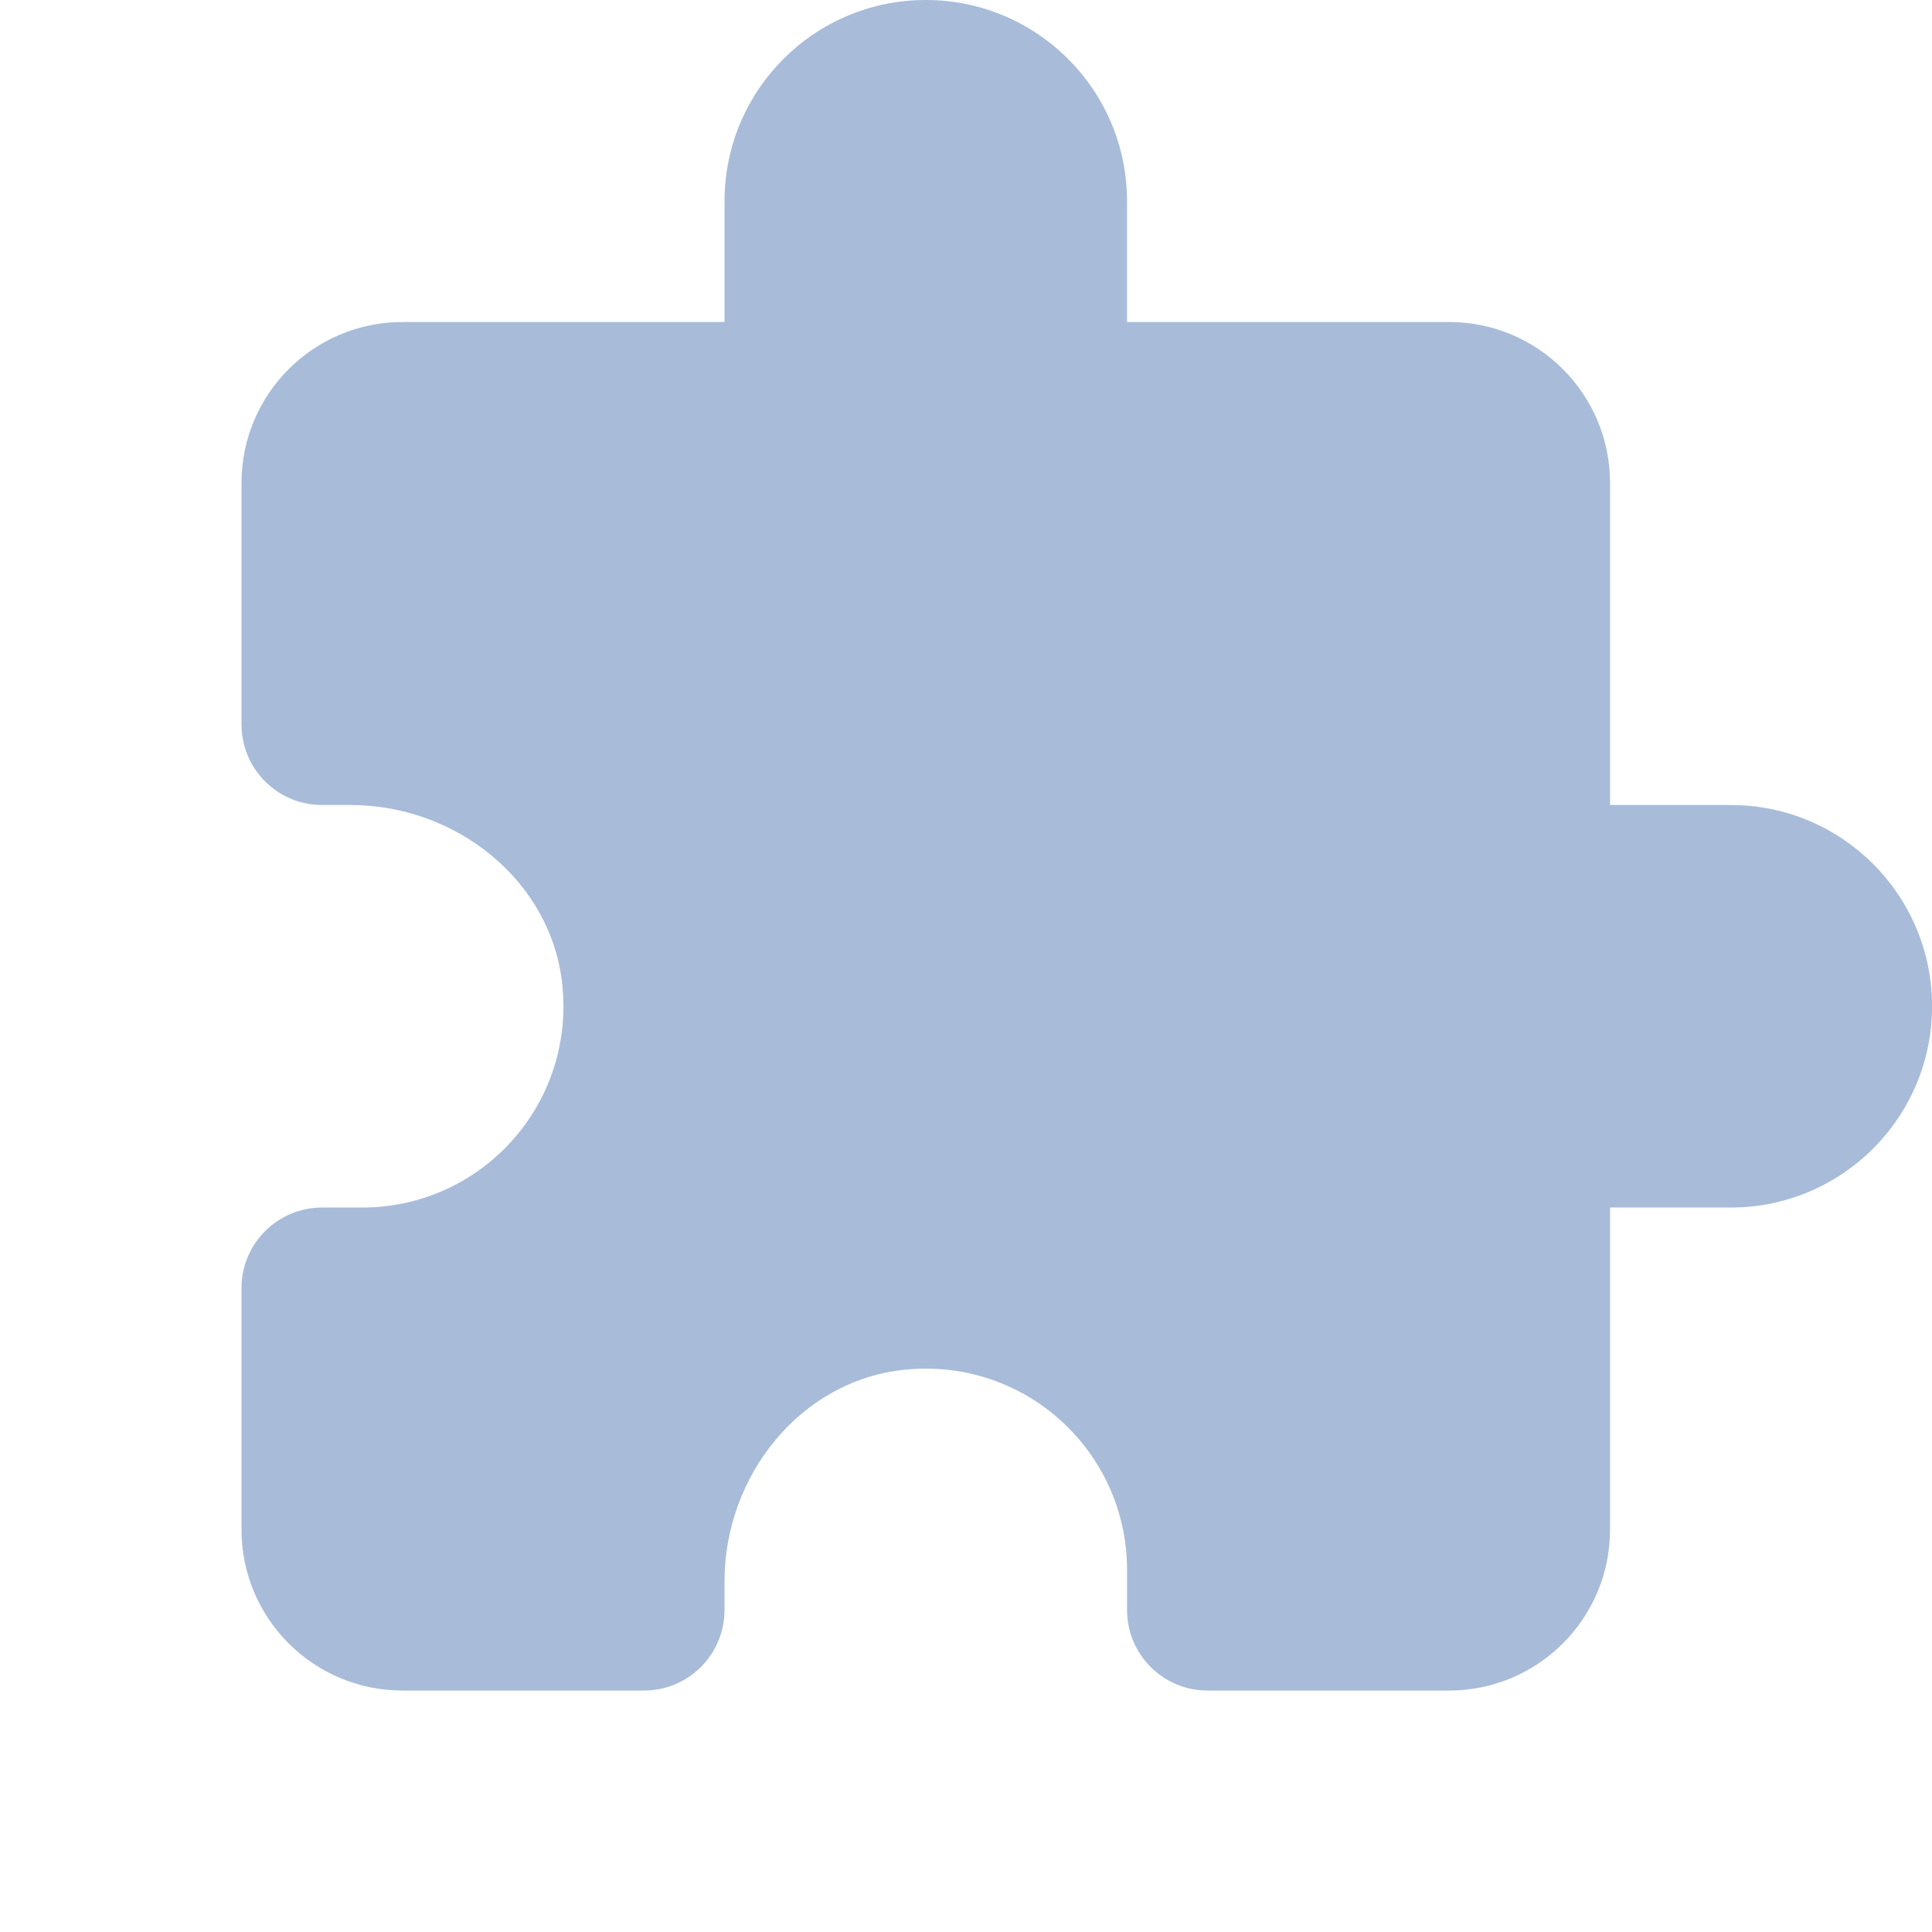 <svg xmlns="http://www.w3.org/2000/svg" xmlns:xlink="http://www.w3.org/1999/xlink" viewBox="0,0,256,256" width="24px" height="24px" fill-rule="nonzero"><g fill="#a8bcd9" fill-rule="nonzero" stroke="none" stroke-width="1" stroke-linecap="butt" stroke-linejoin="miter" stroke-miterlimit="10" stroke-dasharray="" stroke-dashoffset="0" font-family="none" font-weight="none" font-size="none" text-anchor="none" style="mix-blend-mode: normal"><g transform="scale(10.667,10.667)"><path d="M11.5,0c-1.381,0 -2.5,1.119 -2.5,2.5v1.5h-4c-1.105,0 -2,0.895 -2,2v3c0,0.552 0.448,1 1,1h0.357c1.308,0 2.498,0.941 2.629,2.242c0.15,1.497 -1.02,2.758 -2.486,2.758h-0.5c-0.552,0 -1,0.448 -1,1v3c0,1.105 0.895,2 2,2h3c0.552,0 1,-0.448 1,-1v-0.357c0,-1.308 0.941,-2.498 2.242,-2.629c1.497,-0.15 2.758,1.02 2.758,2.486v0.5c0,0.552 0.448,1 1,1h3c1.105,0 2,-0.895 2,-2v-4h1.5c1.381,0 2.5,-1.119 2.5,-2.5c0,-1.381 -1.119,-2.5 -2.5,-2.5h-1.5v-4c0,-1.105 -0.895,-2 -2,-2h-4v-1.5c0,-1.381 -1.119,-2.5 -2.5,-2.5z"></path></g></g></svg>